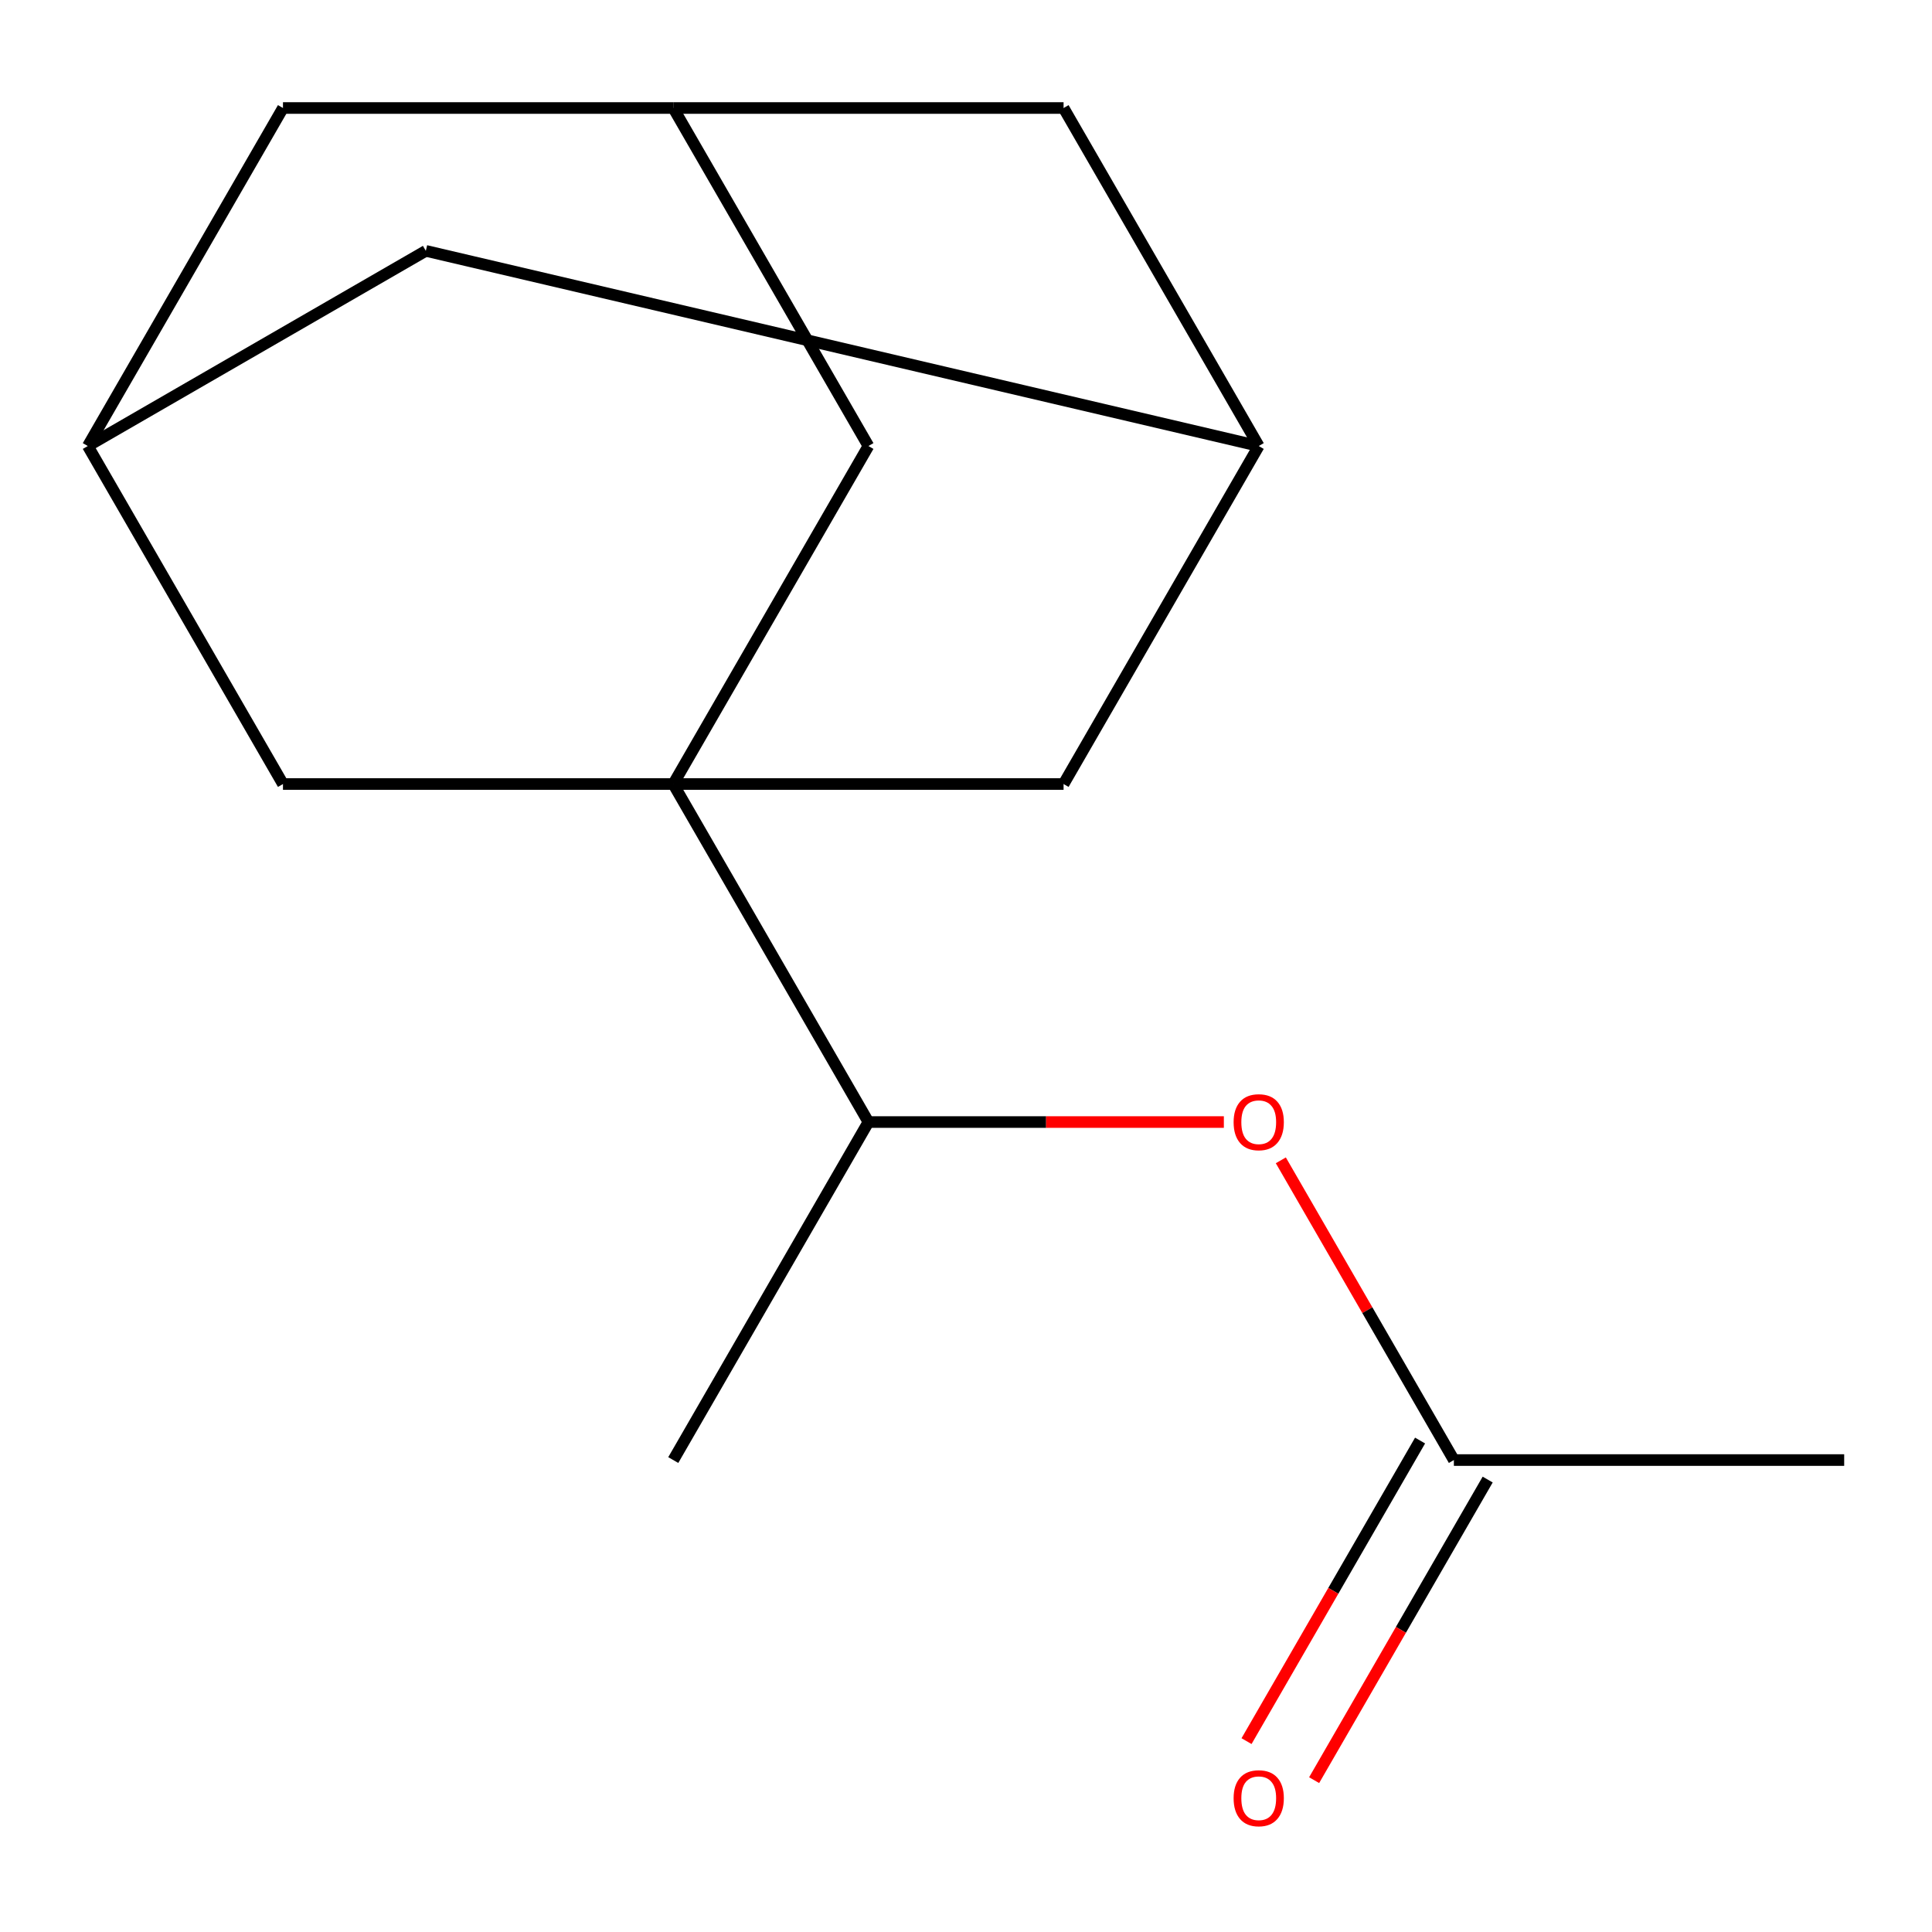 <?xml version='1.0' encoding='iso-8859-1'?>
<svg version='1.1' baseProfile='full'
              xmlns='http://www.w3.org/2000/svg'
                      xmlns:rdkit='http://www.rdkit.org/xml'
                      xmlns:xlink='http://www.w3.org/1999/xlink'
                  xml:space='preserve'
width='1000px' height='1000px' viewBox='0 0 1000 1000'>
<!-- END OF HEADER -->
<rect style='opacity:1.0;fill:#FFFFFF;stroke:none' width='1000' height='1000' x='0' y='0'> </rect>
<path class='bond-0' d='M 348.485,405.814 L 449.495,580.768' style='fill:none;fill-rule:evenodd;stroke:#000000;stroke-width:6px;stroke-linecap:butt;stroke-linejoin:miter;stroke-opacity:1' />
<path class='bond-1' d='M 348.485,405.814 L 449.495,230.859' style='fill:none;fill-rule:evenodd;stroke:#000000;stroke-width:6px;stroke-linecap:butt;stroke-linejoin:miter;stroke-opacity:1' />
<path class='bond-2' d='M 348.485,405.814 L 550.505,405.814' style='fill:none;fill-rule:evenodd;stroke:#000000;stroke-width:6px;stroke-linecap:butt;stroke-linejoin:miter;stroke-opacity:1' />
<path class='bond-3' d='M 348.485,405.814 L 146.465,405.814' style='fill:none;fill-rule:evenodd;stroke:#000000;stroke-width:6px;stroke-linecap:butt;stroke-linejoin:miter;stroke-opacity:1' />
<path class='bond-4' d='M 449.495,580.768 L 541.48,580.768' style='fill:none;fill-rule:evenodd;stroke:#000000;stroke-width:6px;stroke-linecap:butt;stroke-linejoin:miter;stroke-opacity:1' />
<path class='bond-4' d='M 541.48,580.768 L 633.465,580.768' style='fill:none;fill-rule:evenodd;stroke:#FF0000;stroke-width:6px;stroke-linecap:butt;stroke-linejoin:miter;stroke-opacity:1' />
<path class='bond-14' d='M 449.495,580.768 L 348.485,755.723' style='fill:none;fill-rule:evenodd;stroke:#000000;stroke-width:6px;stroke-linecap:butt;stroke-linejoin:miter;stroke-opacity:1' />
<path class='bond-6' d='M 449.495,230.859 L 348.485,55.904' style='fill:none;fill-rule:evenodd;stroke:#000000;stroke-width:6px;stroke-linecap:butt;stroke-linejoin:miter;stroke-opacity:1' />
<path class='bond-7' d='M 550.505,405.814 L 651.515,230.859' style='fill:none;fill-rule:evenodd;stroke:#000000;stroke-width:6px;stroke-linecap:butt;stroke-linejoin:miter;stroke-opacity:1' />
<path class='bond-5' d='M 146.465,405.814 L 45.455,230.859' style='fill:none;fill-rule:evenodd;stroke:#000000;stroke-width:6px;stroke-linecap:butt;stroke-linejoin:miter;stroke-opacity:1' />
<path class='bond-8' d='M 662.953,600.579 L 707.739,678.151' style='fill:none;fill-rule:evenodd;stroke:#FF0000;stroke-width:6px;stroke-linecap:butt;stroke-linejoin:miter;stroke-opacity:1' />
<path class='bond-8' d='M 707.739,678.151 L 752.525,755.723' style='fill:none;fill-rule:evenodd;stroke:#000000;stroke-width:6px;stroke-linecap:butt;stroke-linejoin:miter;stroke-opacity:1' />
<path class='bond-10' d='M 45.455,230.859 L 220.409,129.849' style='fill:none;fill-rule:evenodd;stroke:#000000;stroke-width:6px;stroke-linecap:butt;stroke-linejoin:miter;stroke-opacity:1' />
<path class='bond-12' d='M 45.455,230.859 L 146.465,55.904' style='fill:none;fill-rule:evenodd;stroke:#000000;stroke-width:6px;stroke-linecap:butt;stroke-linejoin:miter;stroke-opacity:1' />
<path class='bond-15' d='M 348.485,55.904 L 146.465,55.904' style='fill:none;fill-rule:evenodd;stroke:#000000;stroke-width:6px;stroke-linecap:butt;stroke-linejoin:miter;stroke-opacity:1' />
<path class='bond-17' d='M 348.485,55.904 L 550.505,55.904' style='fill:none;fill-rule:evenodd;stroke:#000000;stroke-width:6px;stroke-linecap:butt;stroke-linejoin:miter;stroke-opacity:1' />
<path class='bond-11' d='M 651.515,230.859 L 550.505,55.904' style='fill:none;fill-rule:evenodd;stroke:#000000;stroke-width:6px;stroke-linecap:butt;stroke-linejoin:miter;stroke-opacity:1' />
<path class='bond-16' d='M 651.515,230.859 L 220.409,129.849' style='fill:none;fill-rule:evenodd;stroke:#000000;stroke-width:6px;stroke-linecap:butt;stroke-linejoin:miter;stroke-opacity:1' />
<path class='bond-9' d='M 735.03,745.622 L 690.117,823.414' style='fill:none;fill-rule:evenodd;stroke:#000000;stroke-width:6px;stroke-linecap:butt;stroke-linejoin:miter;stroke-opacity:1' />
<path class='bond-9' d='M 690.117,823.414 L 645.203,901.206' style='fill:none;fill-rule:evenodd;stroke:#FF0000;stroke-width:6px;stroke-linecap:butt;stroke-linejoin:miter;stroke-opacity:1' />
<path class='bond-9' d='M 770.021,765.824 L 725.107,843.616' style='fill:none;fill-rule:evenodd;stroke:#000000;stroke-width:6px;stroke-linecap:butt;stroke-linejoin:miter;stroke-opacity:1' />
<path class='bond-9' d='M 725.107,843.616 L 680.194,921.408' style='fill:none;fill-rule:evenodd;stroke:#FF0000;stroke-width:6px;stroke-linecap:butt;stroke-linejoin:miter;stroke-opacity:1' />
<path class='bond-13' d='M 752.525,755.723 L 954.545,755.723' style='fill:none;fill-rule:evenodd;stroke:#000000;stroke-width:6px;stroke-linecap:butt;stroke-linejoin:miter;stroke-opacity:1' />
<path  class='atom-5' d='M 638.515 580.848
Q 638.515 574.048, 641.875 570.248
Q 645.235 566.448, 651.515 566.448
Q 657.795 566.448, 661.155 570.248
Q 664.515 574.048, 664.515 580.848
Q 664.515 587.728, 661.115 591.648
Q 657.715 595.528, 651.515 595.528
Q 645.275 595.528, 641.875 591.648
Q 638.515 587.768, 638.515 580.848
M 651.515 592.328
Q 655.835 592.328, 658.155 589.448
Q 660.515 586.528, 660.515 580.848
Q 660.515 575.288, 658.155 572.488
Q 655.835 569.648, 651.515 569.648
Q 647.195 569.648, 644.835 572.448
Q 642.515 575.248, 642.515 580.848
Q 642.515 586.568, 644.835 589.448
Q 647.195 592.328, 651.515 592.328
' fill='#FF0000'/>
<path  class='atom-10' d='M 638.515 930.757
Q 638.515 923.957, 641.875 920.157
Q 645.235 916.357, 651.515 916.357
Q 657.795 916.357, 661.155 920.157
Q 664.515 923.957, 664.515 930.757
Q 664.515 937.637, 661.115 941.557
Q 657.715 945.437, 651.515 945.437
Q 645.275 945.437, 641.875 941.557
Q 638.515 937.677, 638.515 930.757
M 651.515 942.237
Q 655.835 942.237, 658.155 939.357
Q 660.515 936.437, 660.515 930.757
Q 660.515 925.197, 658.155 922.397
Q 655.835 919.557, 651.515 919.557
Q 647.195 919.557, 644.835 922.357
Q 642.515 925.157, 642.515 930.757
Q 642.515 936.477, 644.835 939.357
Q 647.195 942.237, 651.515 942.237
' fill='#FF0000'/>
</svg>
